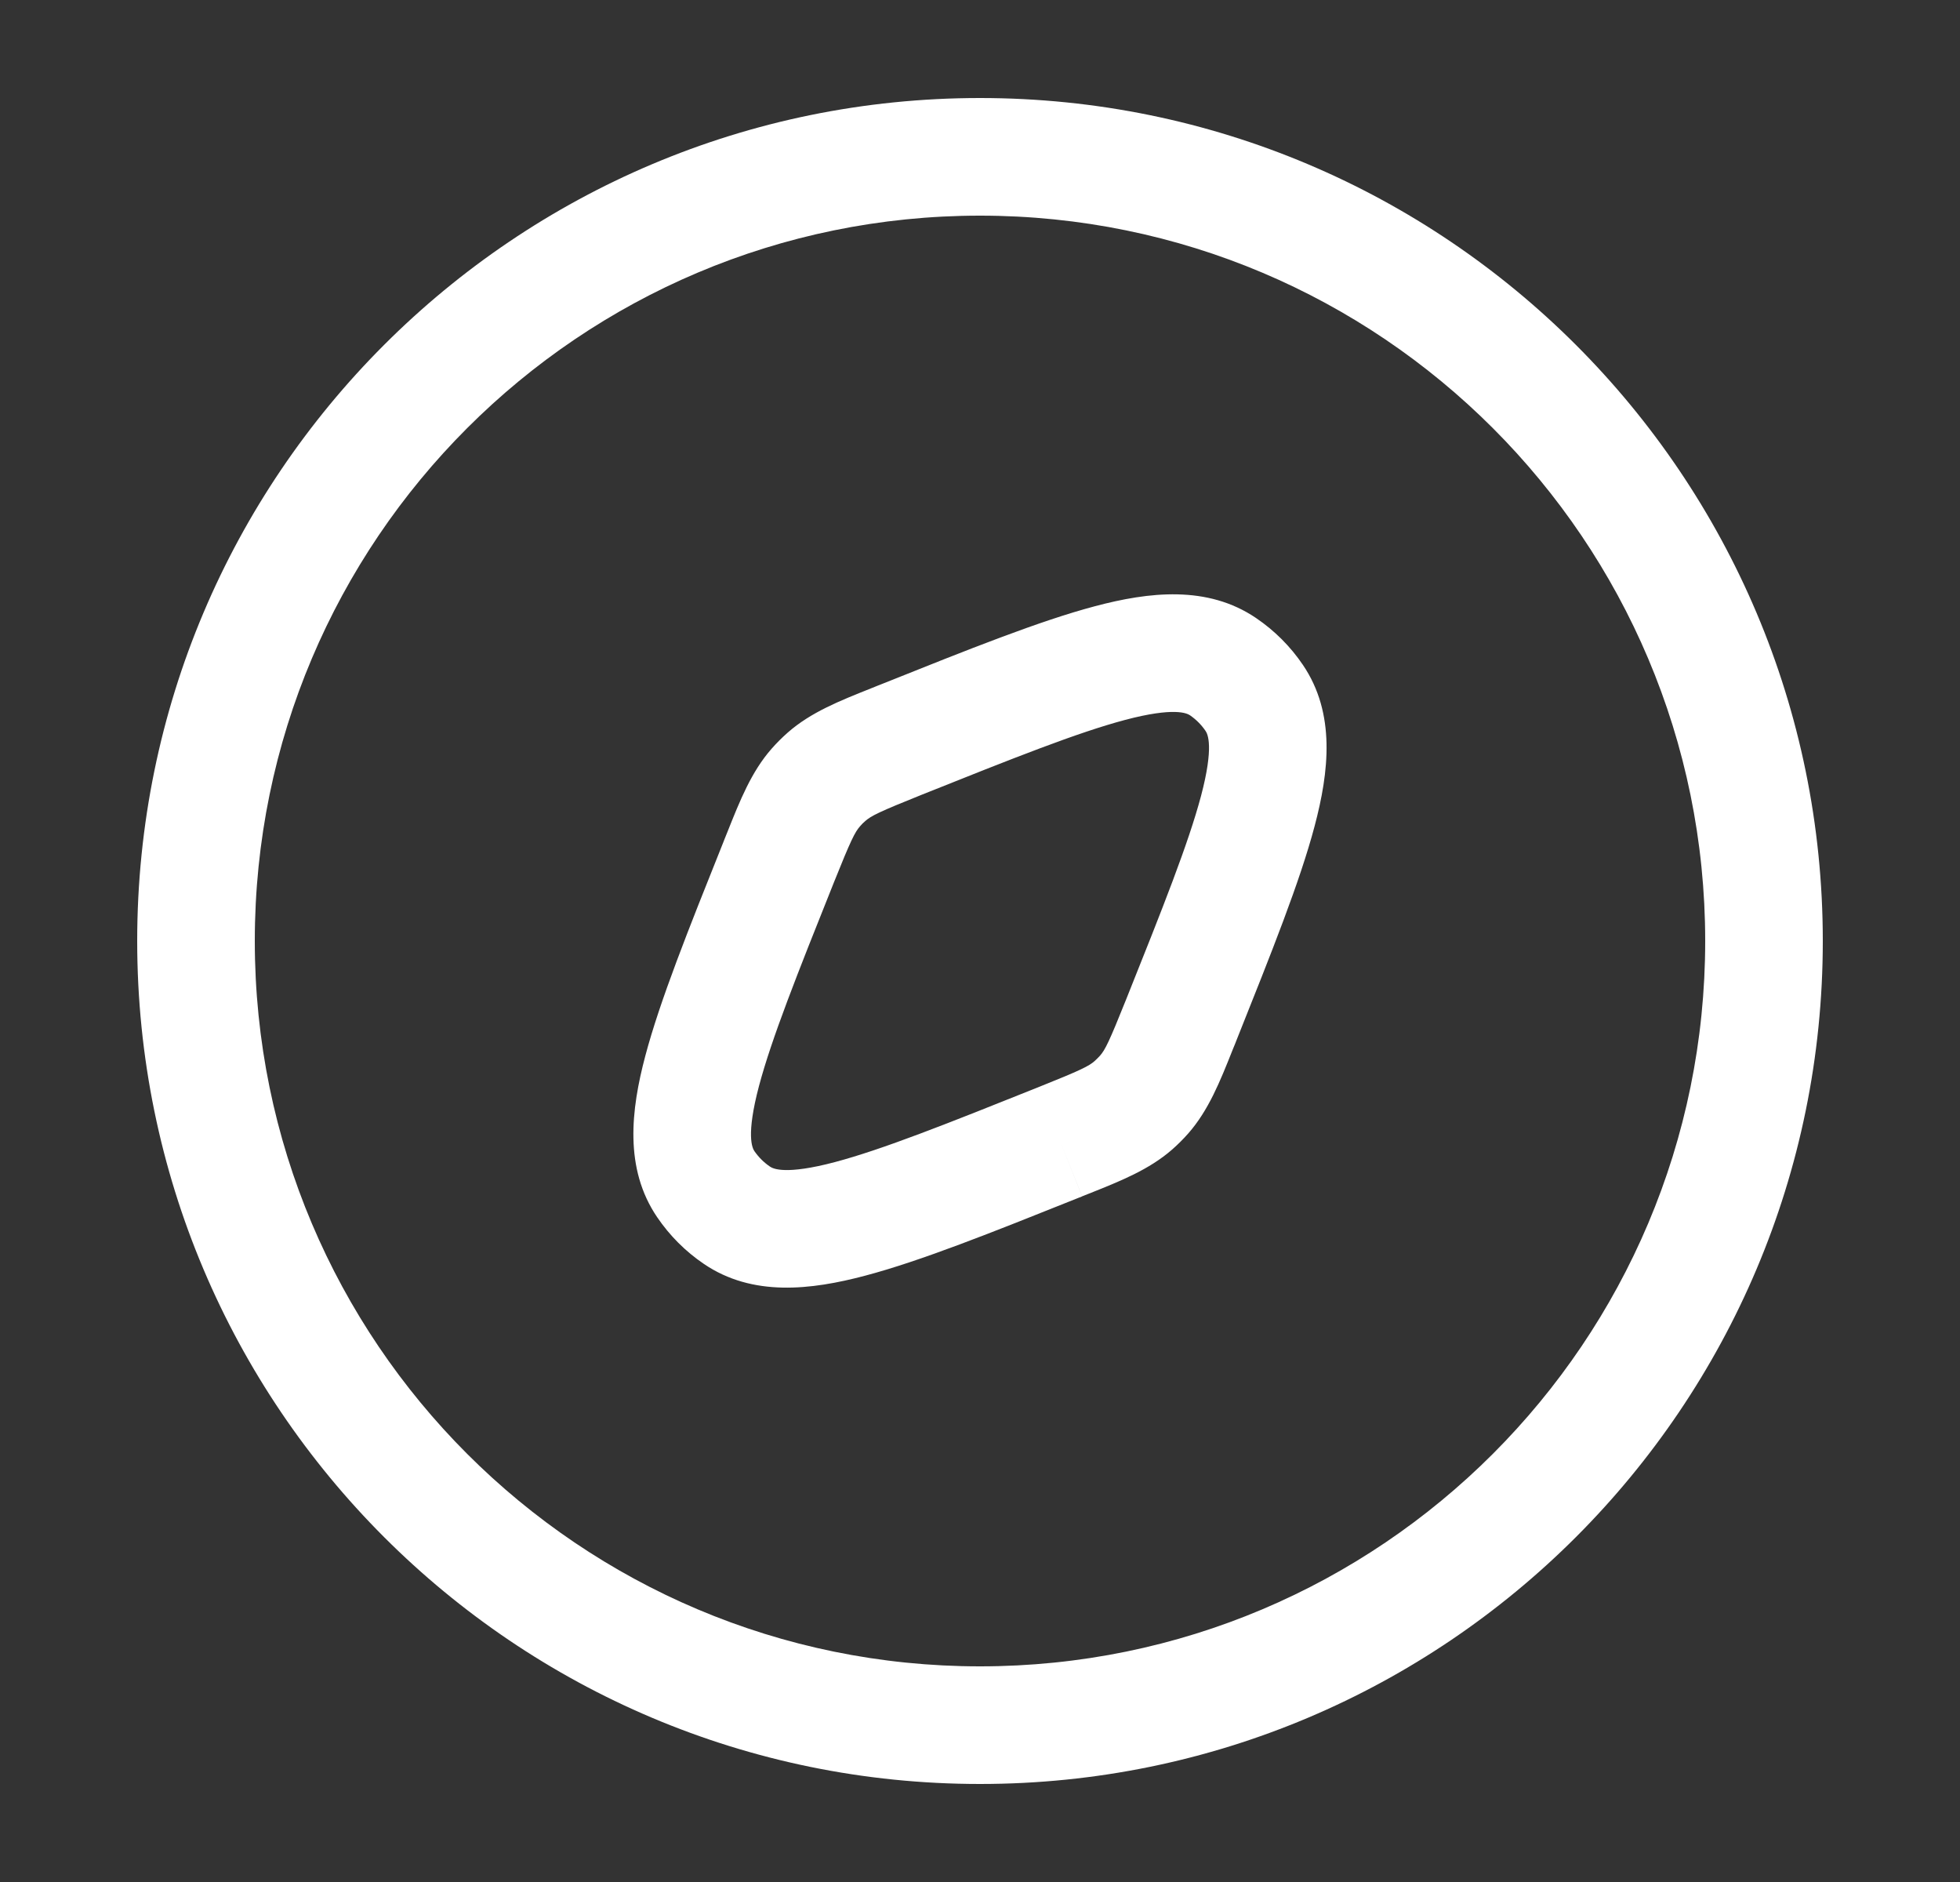 <svg width="25" height="24" viewBox="0 0 25 24" fill="none" xmlns="http://www.w3.org/2000/svg">
<rect x="0" y="0" width="25" height="24" fill="#333333" stroke="none"/>
<path fill-rule="evenodd" clip-rule="evenodd" d="M12.5 2.75C7.391 2.75 3.25 6.891 3.25 12C3.25 17.109 7.391 21.25 12.5 21.25C17.609 21.25 21.75 17.109 21.75 12C21.75 6.891 17.609 2.75 12.5 2.75ZM1.75 12C1.75 6.063 6.563 1.25 12.5 1.25C18.437 1.25 23.25 6.063 23.25 12C23.25 17.937 18.437 22.75 12.5 22.75C6.563 22.75 1.75 17.937 1.75 12ZM14.349 9.181C13.744 9.342 12.929 9.666 11.754 10.136C11.213 10.353 11.112 10.404 11.038 10.469C11.013 10.49 10.99 10.513 10.969 10.538C10.904 10.612 10.853 10.713 10.636 11.254C10.166 12.429 9.842 13.244 9.681 13.849C9.514 14.479 9.596 14.64 9.622 14.679C9.676 14.757 9.743 14.824 9.821 14.877C9.86 14.904 10.021 14.986 10.651 14.819C11.256 14.658 12.071 14.334 13.245 13.864C13.787 13.647 13.888 13.596 13.962 13.531L14.456 14.095L13.962 13.531C13.986 13.509 14.009 13.486 14.031 13.462L14.595 13.956L14.031 13.462C14.096 13.388 14.147 13.287 14.364 12.745C14.834 11.571 15.158 10.756 15.319 10.151C15.486 9.521 15.404 9.36 15.377 9.321C15.324 9.243 15.257 9.176 15.179 9.122C15.14 9.096 14.979 9.014 14.349 9.181ZM13.965 7.731C14.654 7.548 15.401 7.46 16.022 7.882C16.256 8.041 16.459 8.243 16.618 8.478C17.04 9.099 16.951 9.845 16.768 10.535C16.582 11.239 16.221 12.14 15.777 13.252L15.757 13.303C15.745 13.331 15.734 13.359 15.723 13.386C15.56 13.796 15.415 14.158 15.159 14.451C15.094 14.525 15.025 14.594 14.951 14.659C14.658 14.915 14.296 15.06 13.886 15.223C13.859 15.234 13.831 15.245 13.803 15.256L13.524 14.56L13.803 15.257L13.752 15.277C12.64 15.722 11.739 16.082 11.035 16.268C10.345 16.451 9.599 16.54 8.978 16.118L9.4 15.498L8.978 16.118C8.743 15.959 8.541 15.756 8.382 15.522C7.96 14.901 8.048 14.154 8.231 13.465C8.418 12.76 8.778 11.86 9.223 10.748L9.243 10.697C9.255 10.669 9.266 10.641 9.277 10.613C9.44 10.204 9.584 9.842 9.841 9.549C9.906 9.475 9.975 9.406 10.049 9.341C10.342 9.084 10.704 8.94 11.113 8.777C11.141 8.766 11.169 8.755 11.197 8.743L11.248 8.723C12.36 8.278 13.26 7.918 13.965 7.731Z" fill="white"/>
</svg>

